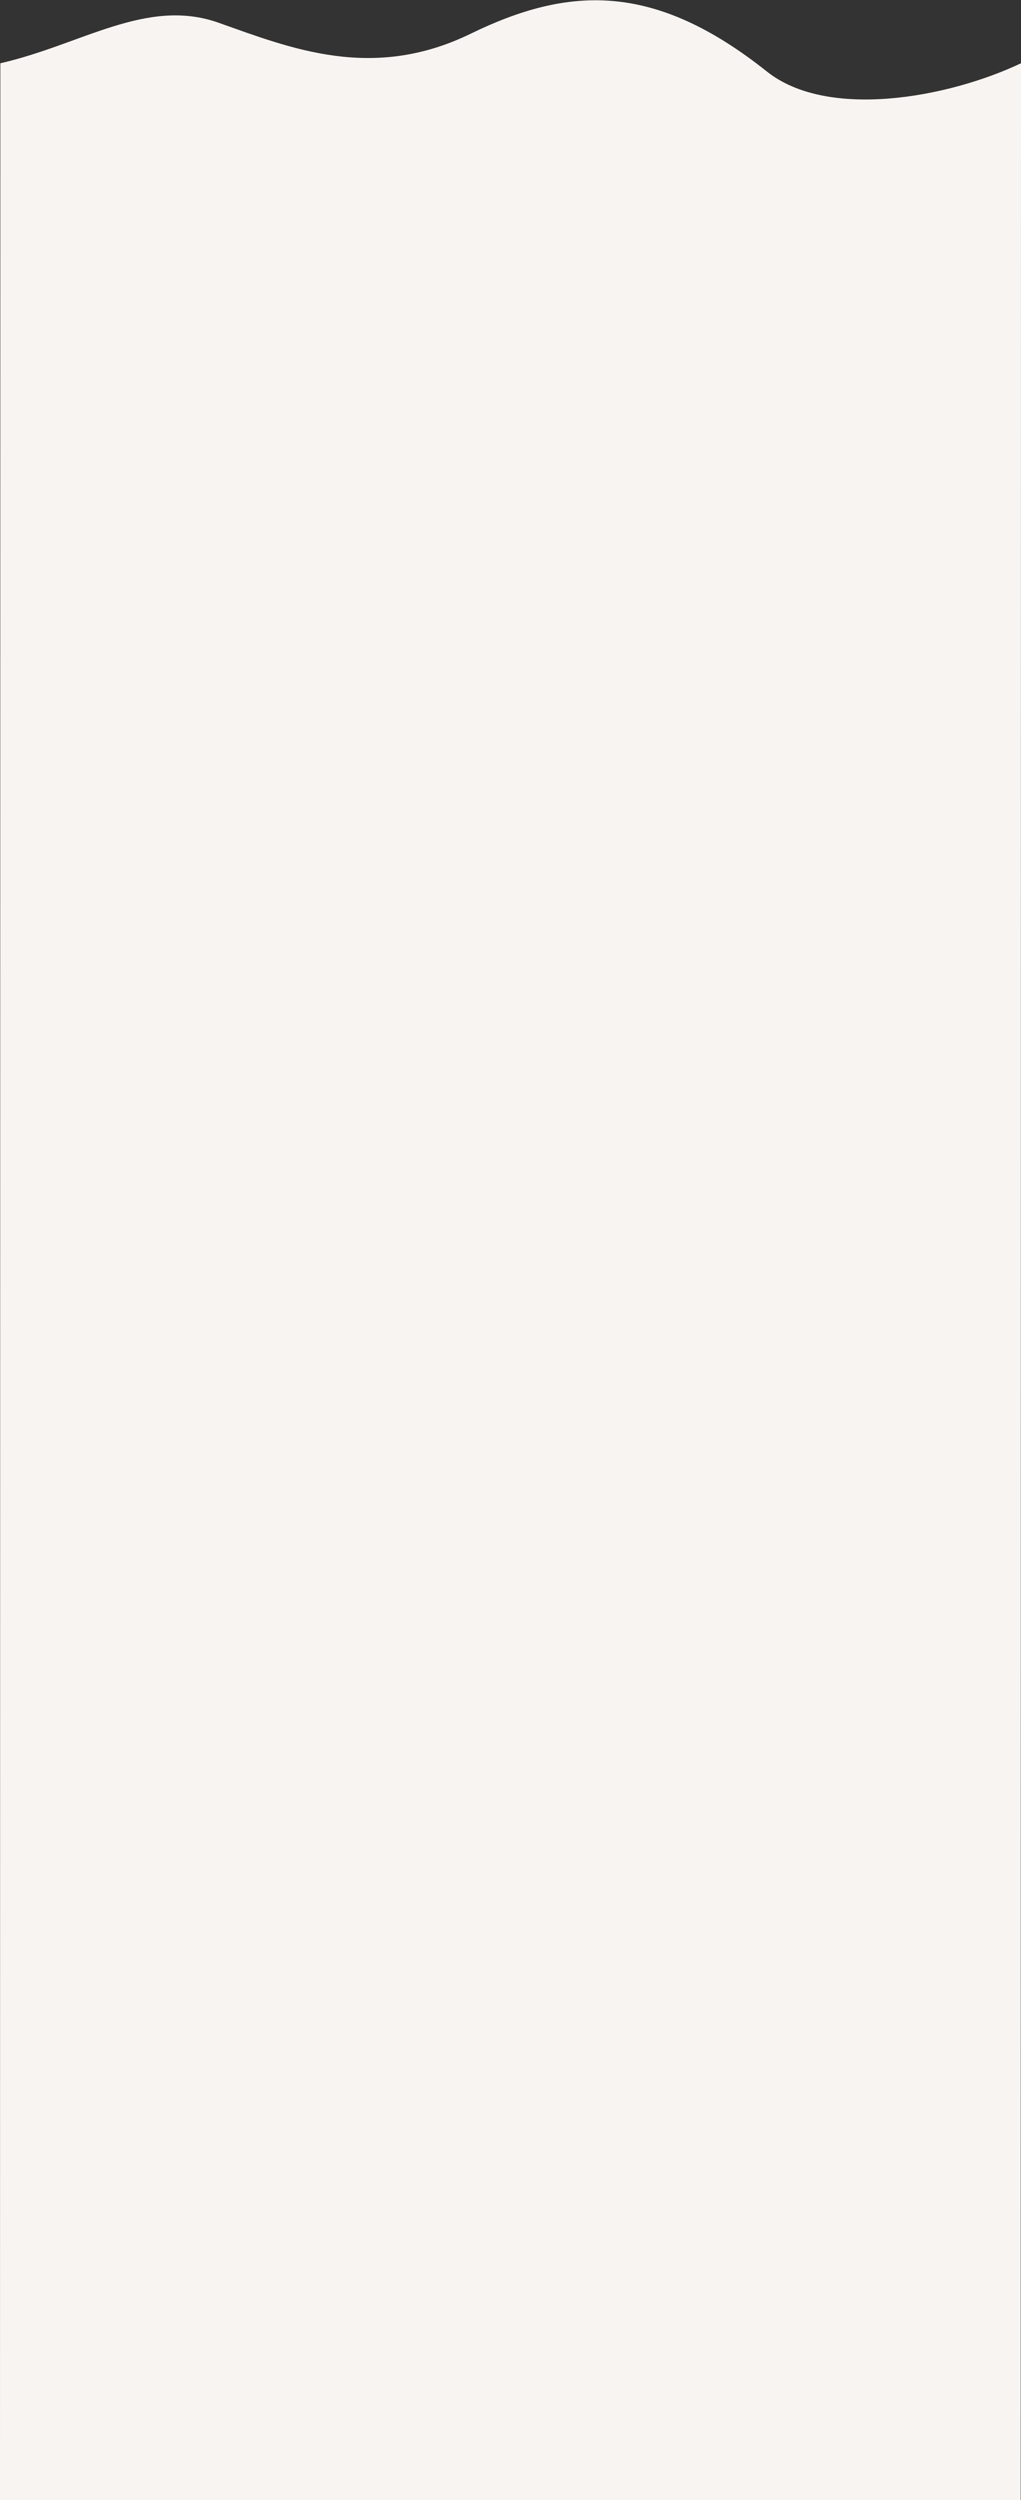 <?xml version="1.0" encoding="UTF-8"?>
<svg width="1482px" height="3628px" viewBox="0 0 1482 3628" version="1.1" xmlns="http://www.w3.org/2000/svg" xmlns:xlink="http://www.w3.org/1999/xlink">
    <rect x="0" y="0" width="1482" height="3628" fill="#333333" stroke="none"/>
    <!-- Generator: Sketch 54.1 (76490) - https://sketchapp.com -->
    <title>bg-vague-gris</title>
    <desc>Created with Sketch.</desc>
    <g id="Page-1" stroke="none" stroke-width="1" fill="none" fill-rule="evenodd">
        <g id="bg-vague-gris" fill="#F8F4F1" fill-rule="nonzero">
            <path d="M1481.539,3628 L1.13686838e-13,3628 C0.359,1388.126 0.539,209.393 0.539,91.803 C118.176,65.039 212.849,-3.993 317.271,32.995 C421.692,69.982 540.522,118.408 683.068,48.987 C825.613,-20.434 949.497,-26.408 1113.244,103.864 C1201.315,173.93 1376.158,141.995 1482,91.803 L1481.539,3628 Z" id="Path"></path>
        </g>
    </g>
</svg>